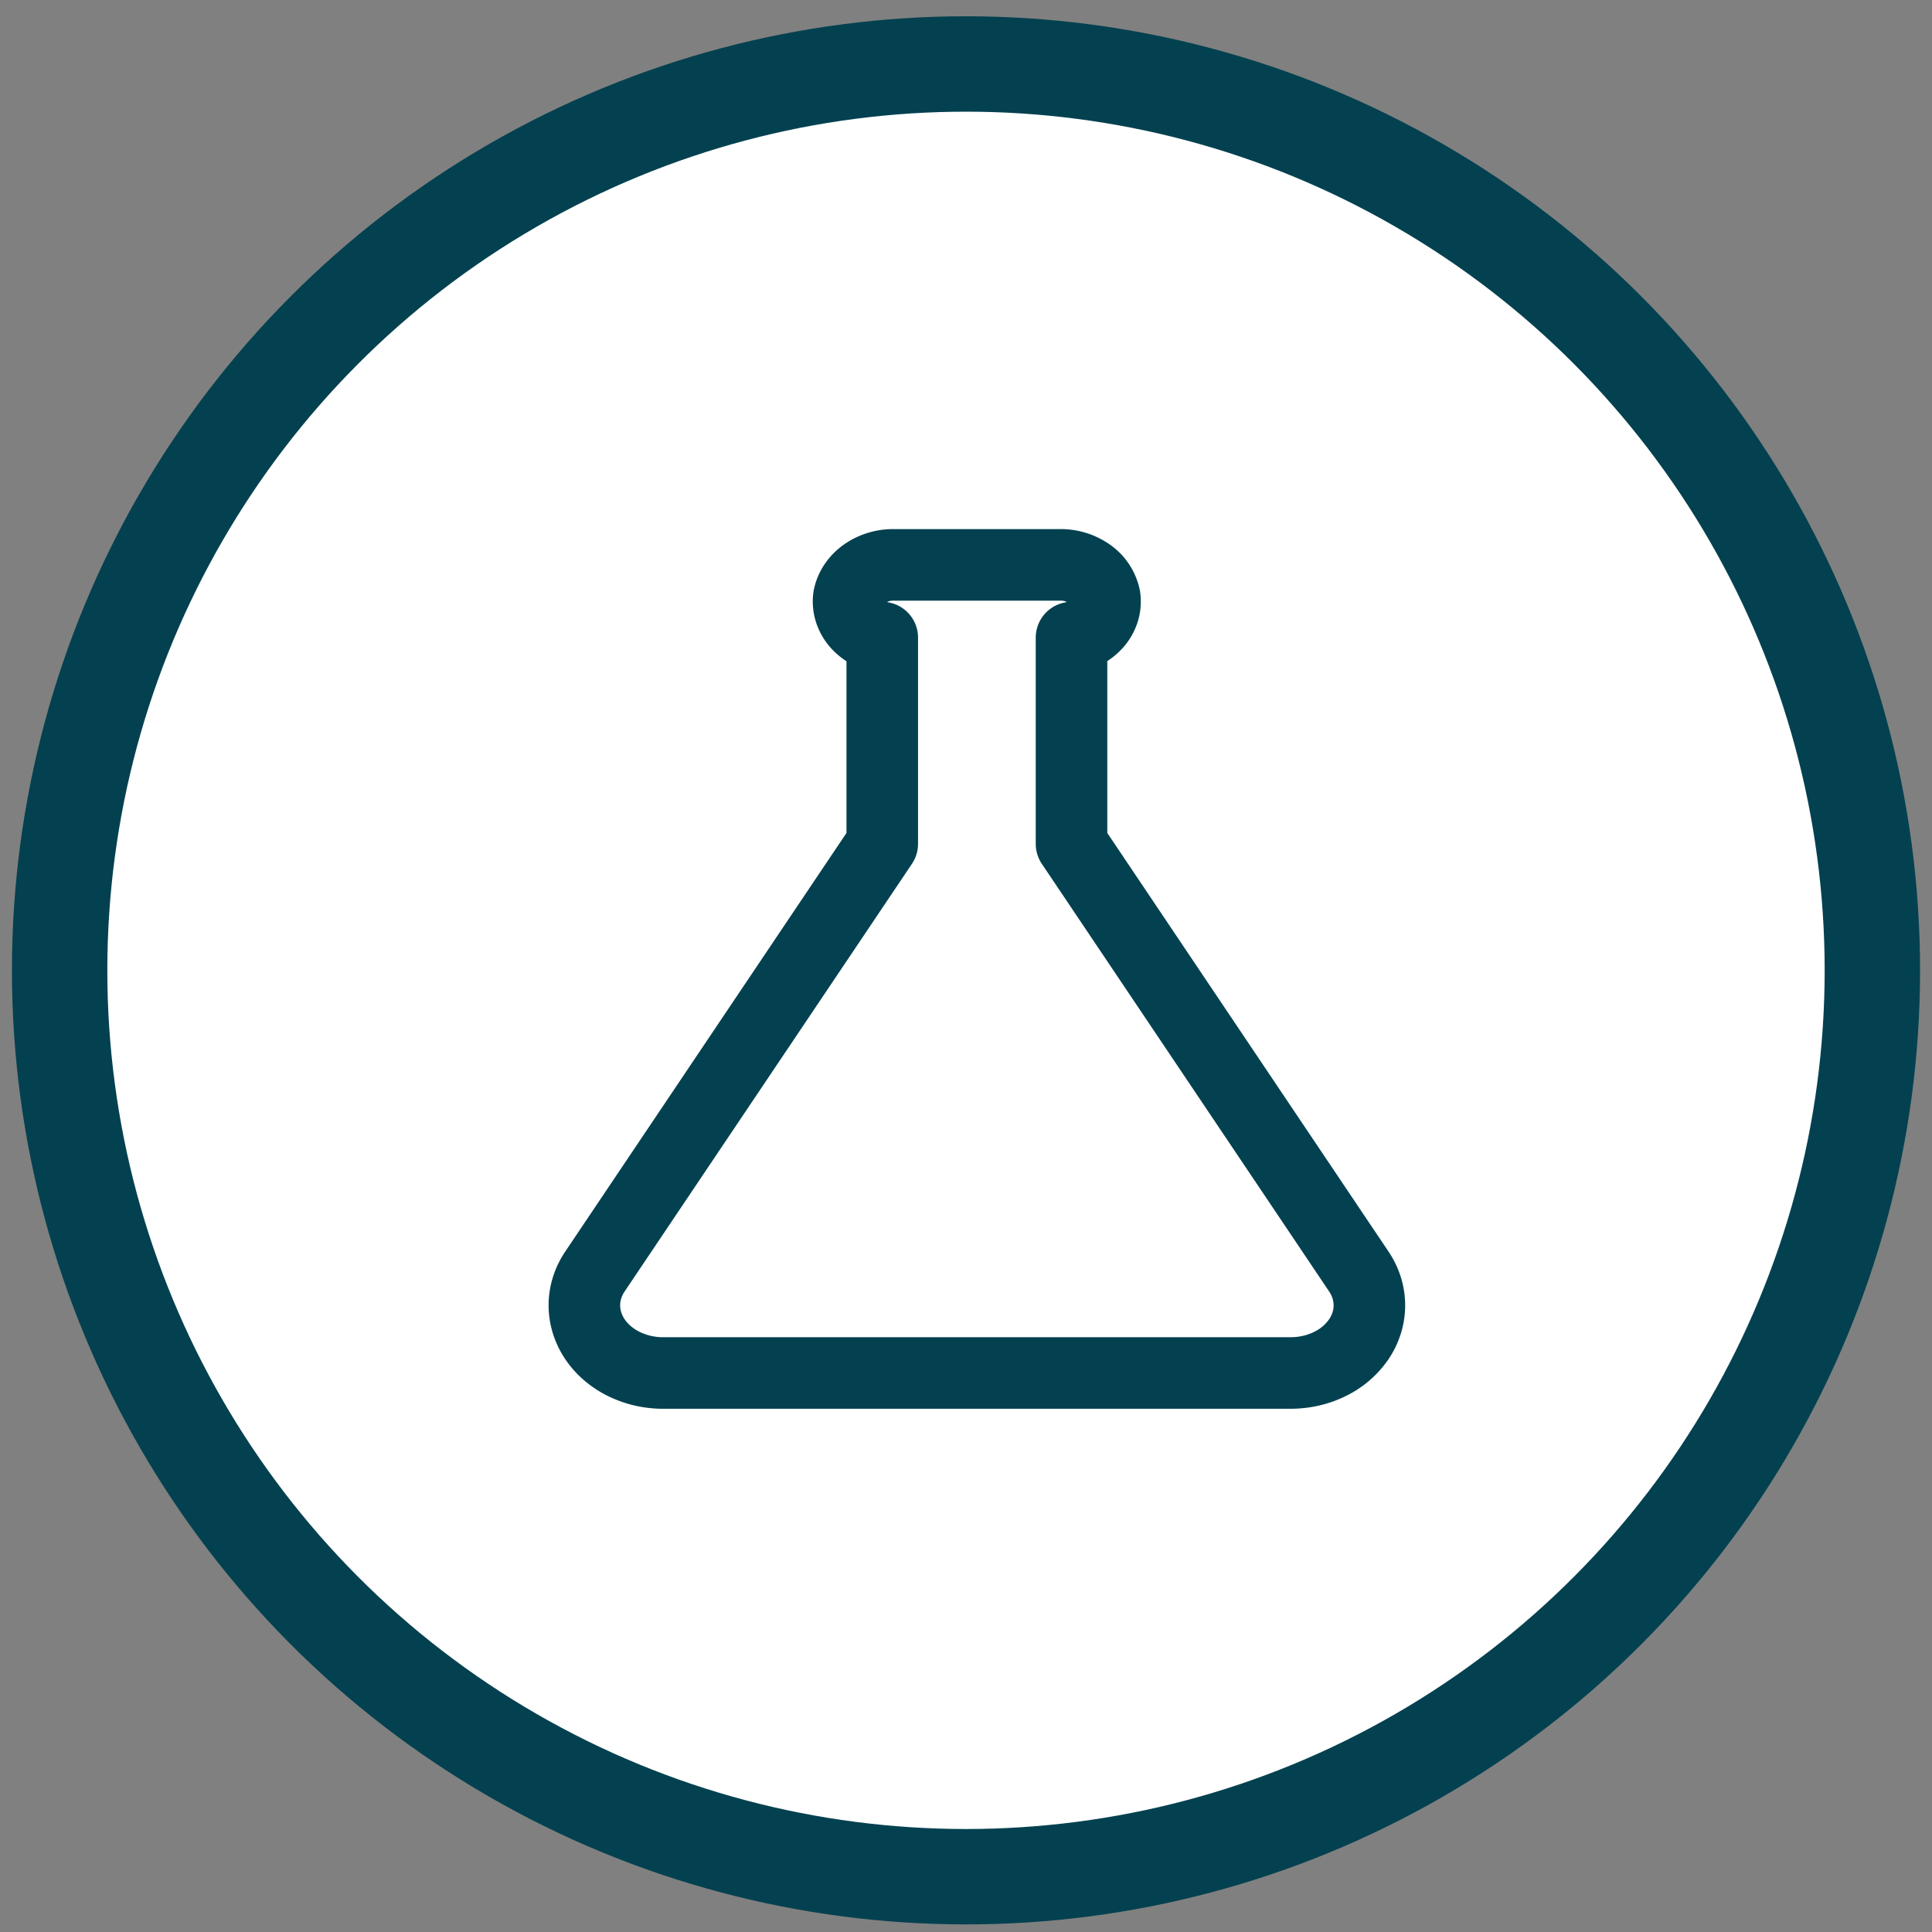<svg width="81" height="81" viewBox="0 0 81 81" fill="#fff" xmlns="http://www.w3.org/2000/svg">
    <rect x="0" y="0" width="81" height="81" fill="#808080" stroke="none"/>
    <circle cx="40.5" cy="40.682" r="38" stroke="#044150" stroke-width="4"/>
    <path d="M27.78 57.563h26.33c.579 0 1.148-.13 1.65-.379a3.11 3.11 0 0 0 1.21-1.037c.29-.431.442-.92.442-1.419 0-.498-.152-.987-.442-1.418L44.924 35.38v-8.647a1.842 1.842 0 0 0 1.078-.623c.257-.315.369-.702.313-1.084a1.58 1.58 0 0 0-.658-.976 2.078 2.078 0 0 0-1.241-.367h-6.919a2.095 2.095 0 0 0-1.244.368c-.35.246-.585.592-.663.975-.056.383.057.77.315 1.086.26.316.645.537 1.084.62v8.647L24.942 53.31c-.289.43-.441.917-.442 1.413 0 .497.15.984.437 1.415.287.43.701.789 1.2 1.039a3.72 3.72 0 0 0 1.643.386z" stroke="#044150" stroke-width="3" stroke-miterlimit="10" stroke-linejoin="round"/>
</svg>
